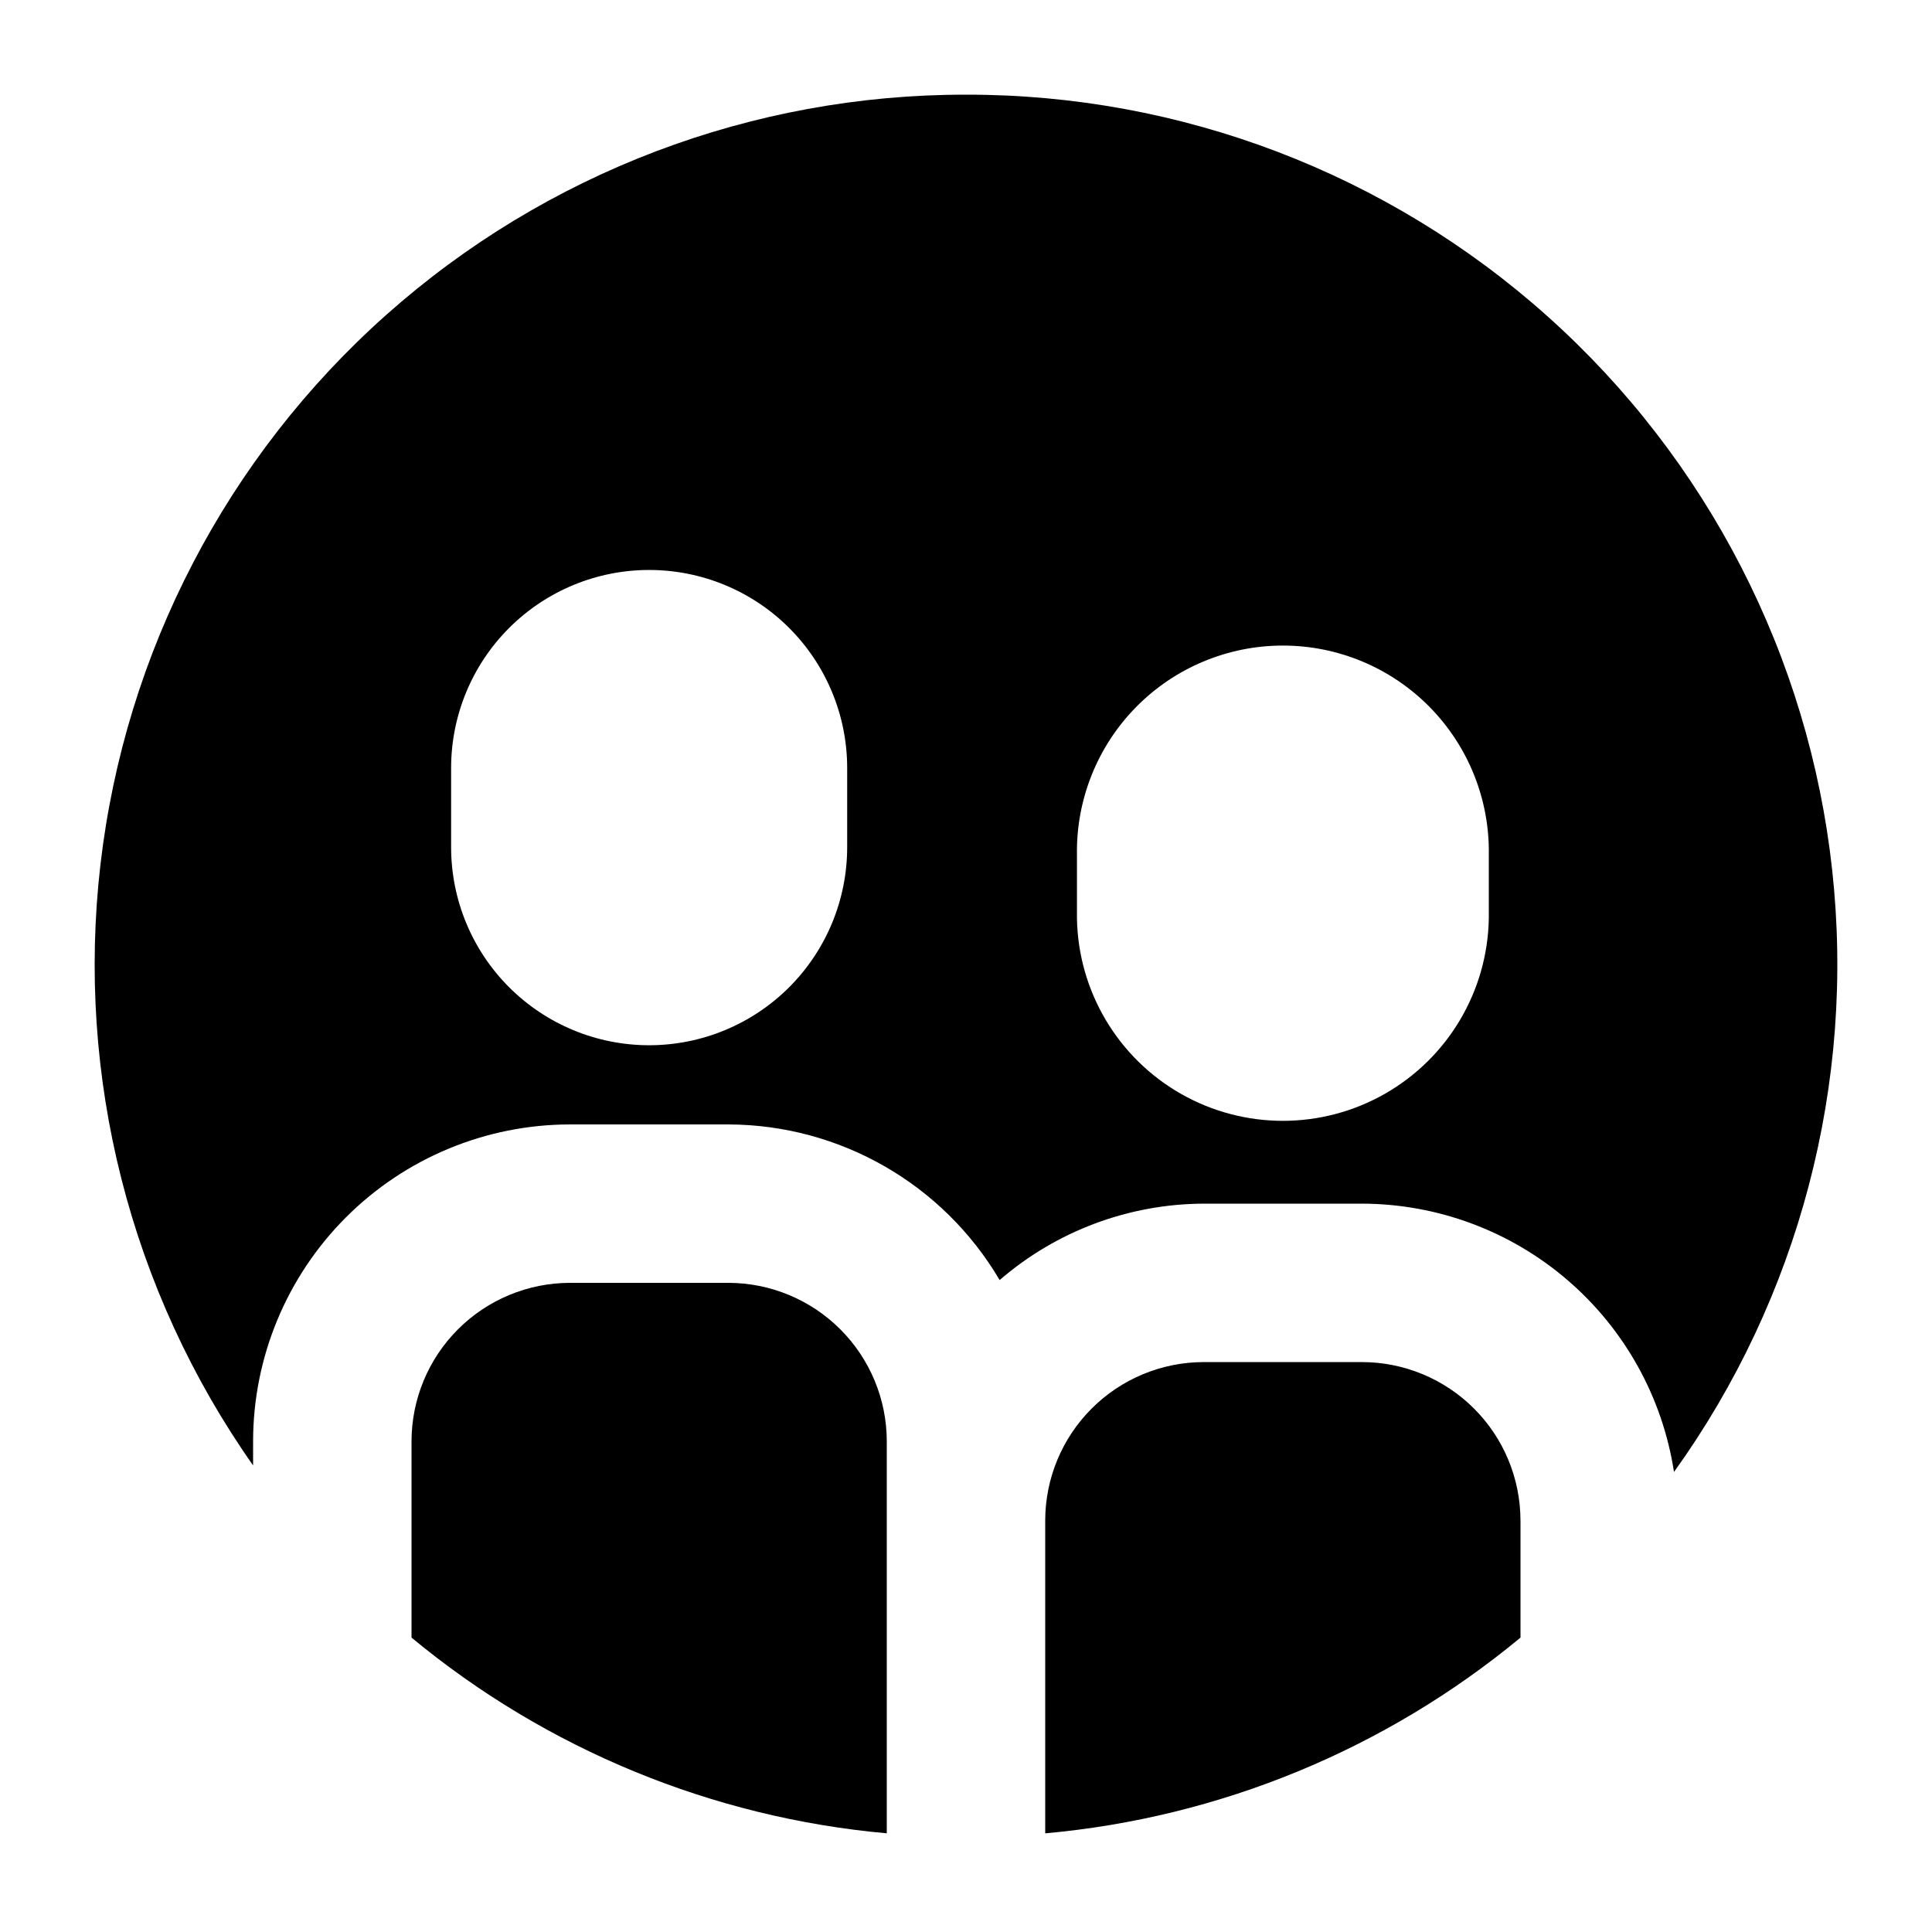 <?xml version="1.0" encoding="UTF-8"?>
<!-- Uploaded to: SVG Repo, www.svgrepo.com, Generator: SVG Repo Mixer Tools -->
<svg fill="#000000" width="800px" height="800px" version="1.1" viewBox="144 144 512 512" xmlns="http://www.w3.org/2000/svg">
 <path d="m400 169.09c-56.617-0.078-111.28 20.676-153.58 58.301-42.301 37.629-69.281 89.504-75.801 145.74-6.516 56.238 7.883 112.91 40.453 159.22v-6.398c0.02-22.262 8.875-43.605 24.617-59.348 15.742-15.742 37.086-24.598 59.352-24.617h41.984c29.566 0.082 56.895 15.762 71.891 41.242 15.023-12.988 34.199-20.172 54.062-20.25h41.984-0.004c19.996 0.047 39.316 7.242 54.473 20.281 15.156 13.039 25.156 31.066 28.195 50.828 33.172-46.188 48.102-103.01 41.918-159.54-6.184-56.527-33.039-108.78-75.41-146.7-42.375-37.926-97.27-58.852-154.13-58.758zm138.55 218.32c-0.34 19.27-10.812 36.93-27.559 46.469-16.746 9.539-37.281 9.539-54.027 0-16.746-9.539-27.219-27.199-27.559-46.469v-16.793c-0.254-14.641 5.379-28.766 15.641-39.211 10.262-10.441 24.289-16.324 38.934-16.324 14.641 0 28.668 5.883 38.93 16.324 10.262 10.445 15.898 24.57 15.641 39.211zm-222.52 33.59c-13.918 0-27.27-5.531-37.109-15.371-9.844-9.844-15.371-23.191-15.371-37.109v-20.992c0-13.918 5.527-27.27 15.371-37.109 9.84-9.844 23.191-15.371 37.109-15.371s27.266 5.527 37.109 15.371c9.84 9.84 15.371 23.191 15.371 37.109v20.992c0 13.918-5.531 27.266-15.371 37.109-9.844 9.84-23.191 15.371-37.109 15.371zm62.977 104.96v103.89c-46.262-4.164-90.176-22.25-125.95-51.867v-52.031c0.016-11.129 4.441-21.797 12.312-29.668 7.871-7.871 18.539-12.301 29.672-12.316h41.984c11.129 0.016 21.801 4.445 29.668 12.316 7.871 7.871 12.301 18.539 12.316 29.668zm167.94 20.992v31.039l-0.004-0.004c-35.777 29.617-79.691 47.703-125.95 51.867v-82.906c0.012-11.129 4.441-21.801 12.312-29.668 7.871-7.871 18.539-12.301 29.672-12.316h41.984-0.004c11.133 0.016 21.801 4.445 29.672 12.316 7.871 7.867 12.301 18.539 12.312 29.668z"/>
</svg>